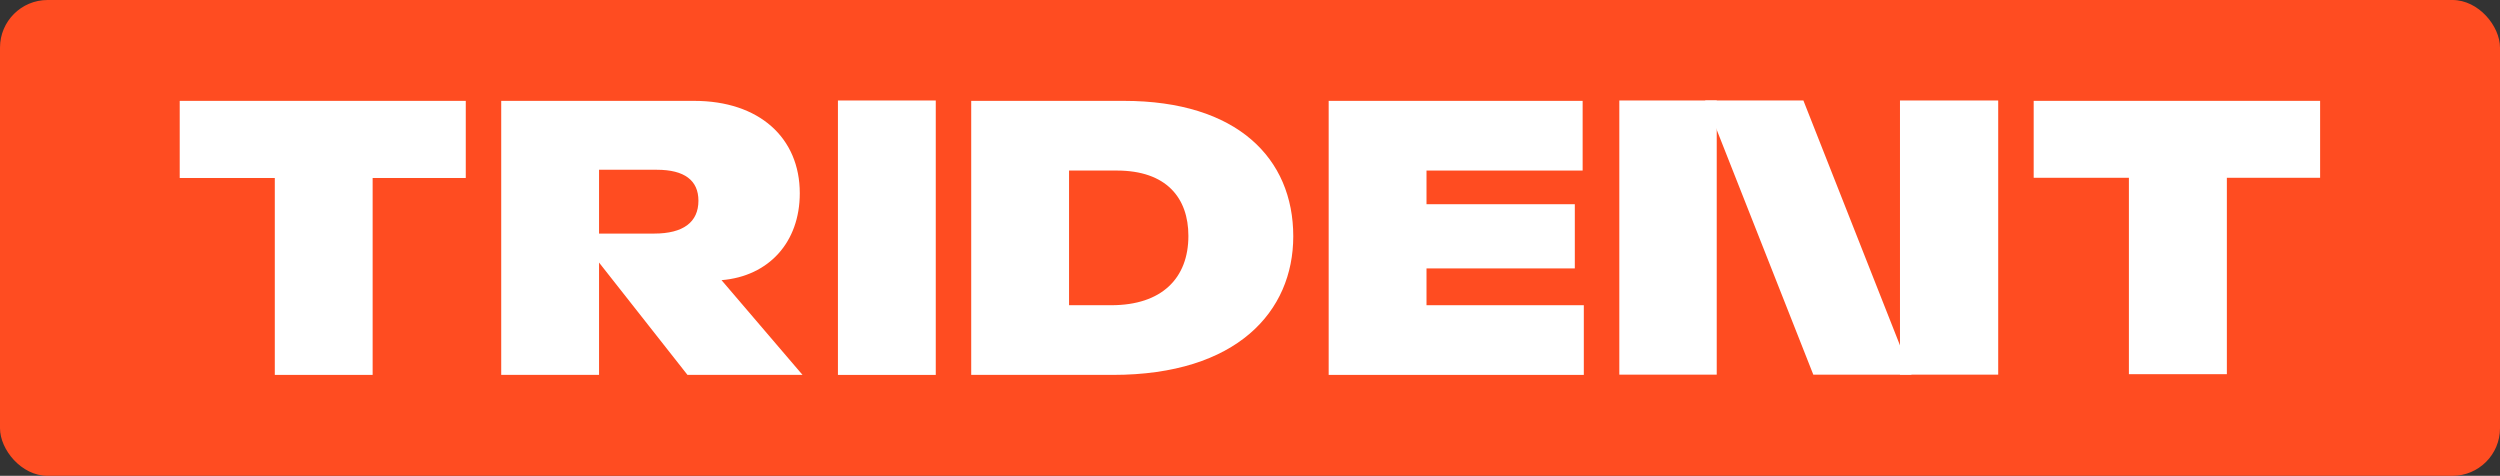 <svg width="5254" height="1000" viewBox="0 0 5254 1000" fill="none" xmlns="http://www.w3.org/2000/svg">
<rect x="0" y="0" width="5254" height="1000" fill="#333333" stroke="none"/>
<rect width="5254" height="1000" rx="100" fill="#FF4C21"/>
<path d="M4474.1 786.379H4679.96V373.615H4875.95V211.956H4273.99V373.615H4474.1V786.379Z" fill="white"/>
<path d="M577.525 787.881H783.124V374.058H978.853V211.984H377.684V374.058H577.525V787.881Z" fill="white"/>
<path d="M1053.35 787.881H1258.95V551.763L1444.81 787.881H1686.59L1516.36 588.785C1615.87 580.558 1680.83 508.983 1680.83 406.144C1680.83 289.319 1595.31 211.984 1458.79 211.984H1053.35V787.881ZM1258.95 490.883V356.781H1380.66C1438.23 356.781 1467.83 378.994 1467.83 421.775C1467.83 467.024 1435.76 490.883 1374.9 490.883H1258.95Z" fill="white"/>
<path d="M1761 787.911H1966.6V211.191H1761V787.911Z" fill="white"/>
<path d="M2041.1 787.881H2338.81C2599.51 787.881 2717.93 654.602 2717.93 496.642C2717.93 332.922 2600.33 211.984 2361.84 211.984H2041.1V787.881ZM2246.7 641.439V358.426H2347.03C2451.48 358.426 2497.53 416.016 2497.53 495.819C2497.53 584.672 2441.61 641.439 2335.52 641.439H2246.7Z" fill="white"/>
<path d="M2792.34 787.881H3328.54V641.439H2997.94V564.104H3309.63V429.18H2997.94V358.426H3326.07V211.984H2792.34V787.881Z" fill="white"/>
<path d="M4017.27 787.347H3810.83L3583.58 211.189H3790.01L4017.27 787.347Z" fill="white"/>
<path d="M3403.17 787.349H3607.87V211.19H3403.17V787.349Z" fill="white"/>
<path d="M3992.99 787.347H4199.42V211.189H3992.99V787.347Z" fill="white"/>
</svg>
